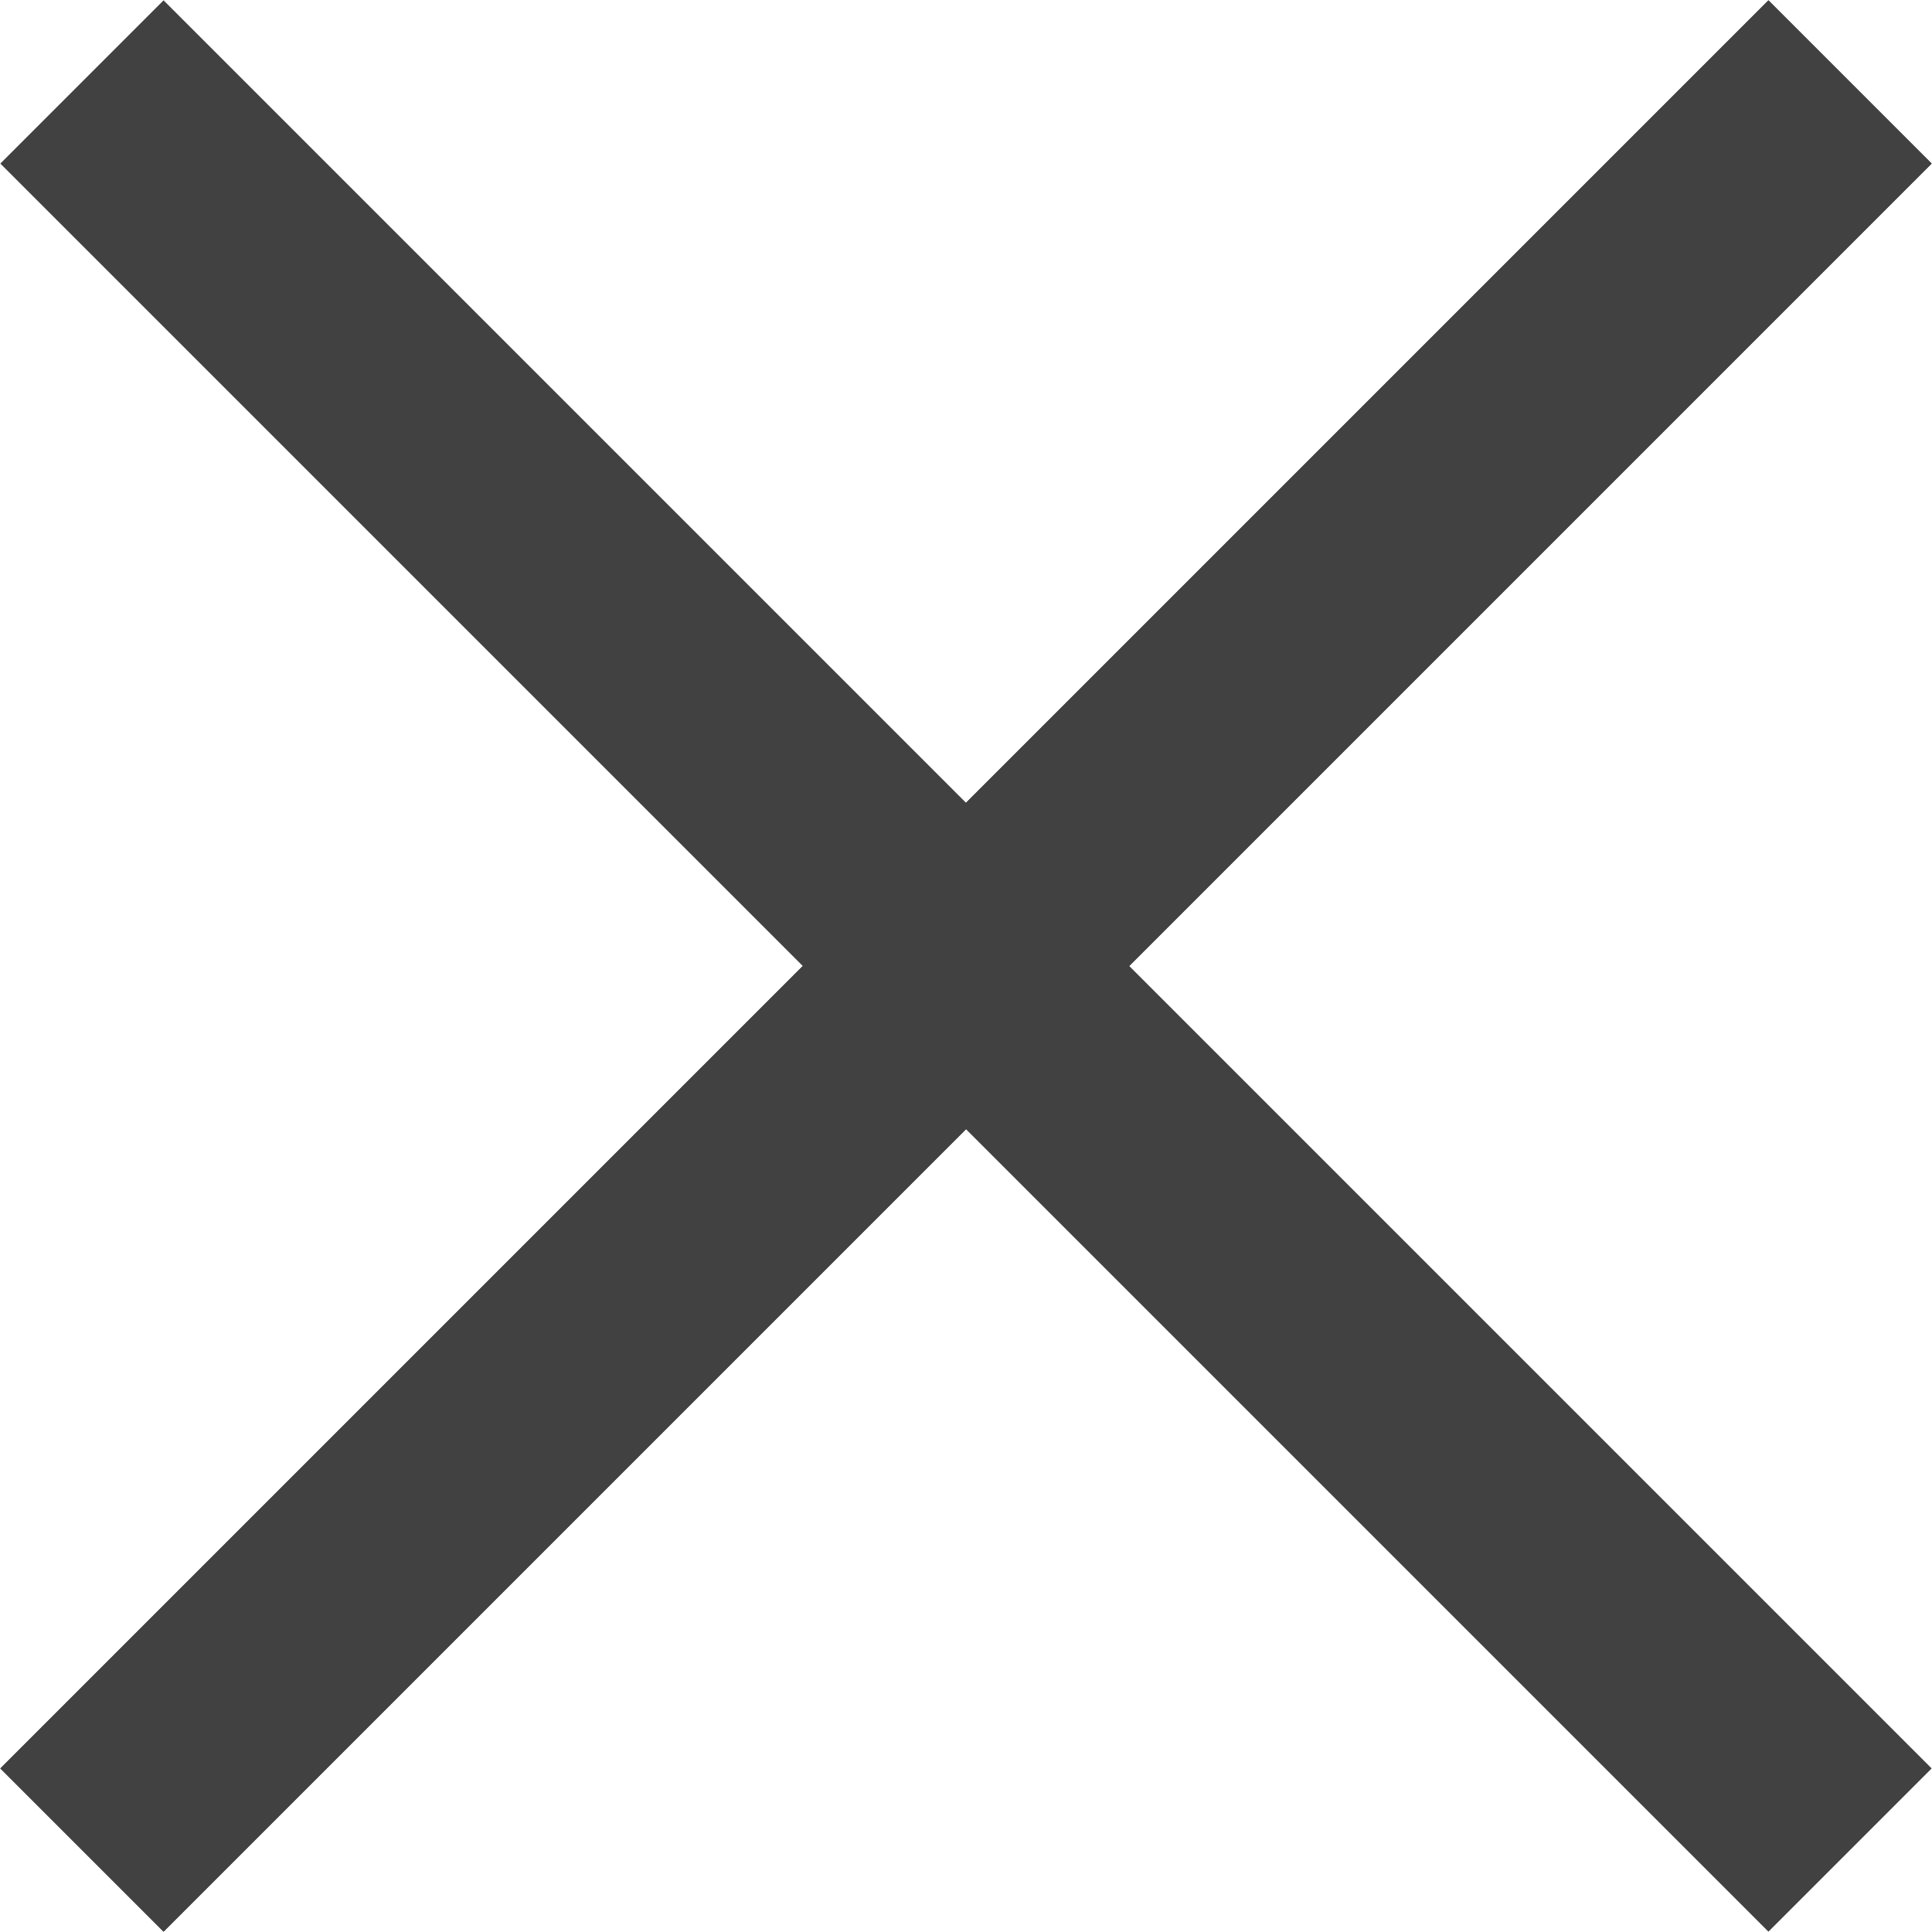 <svg xmlns="http://www.w3.org/2000/svg" viewBox="0 0 16.74 16.74"><defs><style>.cls-1{fill:none;stroke:#414141;stroke-miterlimit:10;stroke-width:2px;}</style></defs><title>icon_close자산 1</title><g id="레이어_2" data-name="레이어 2"><g id="Layer_1" data-name="Layer 1"><line class="cls-1" x1="16.03" y1="0.71" x2="0.71" y2="16.03"/><line class="cls-1" x1="16.03" y1="0.71" x2="0.71" y2="16.03"/><line class="cls-1" x1="0.71" y1="0.71" x2="16.03" y2="16.03"/></g></g></svg>